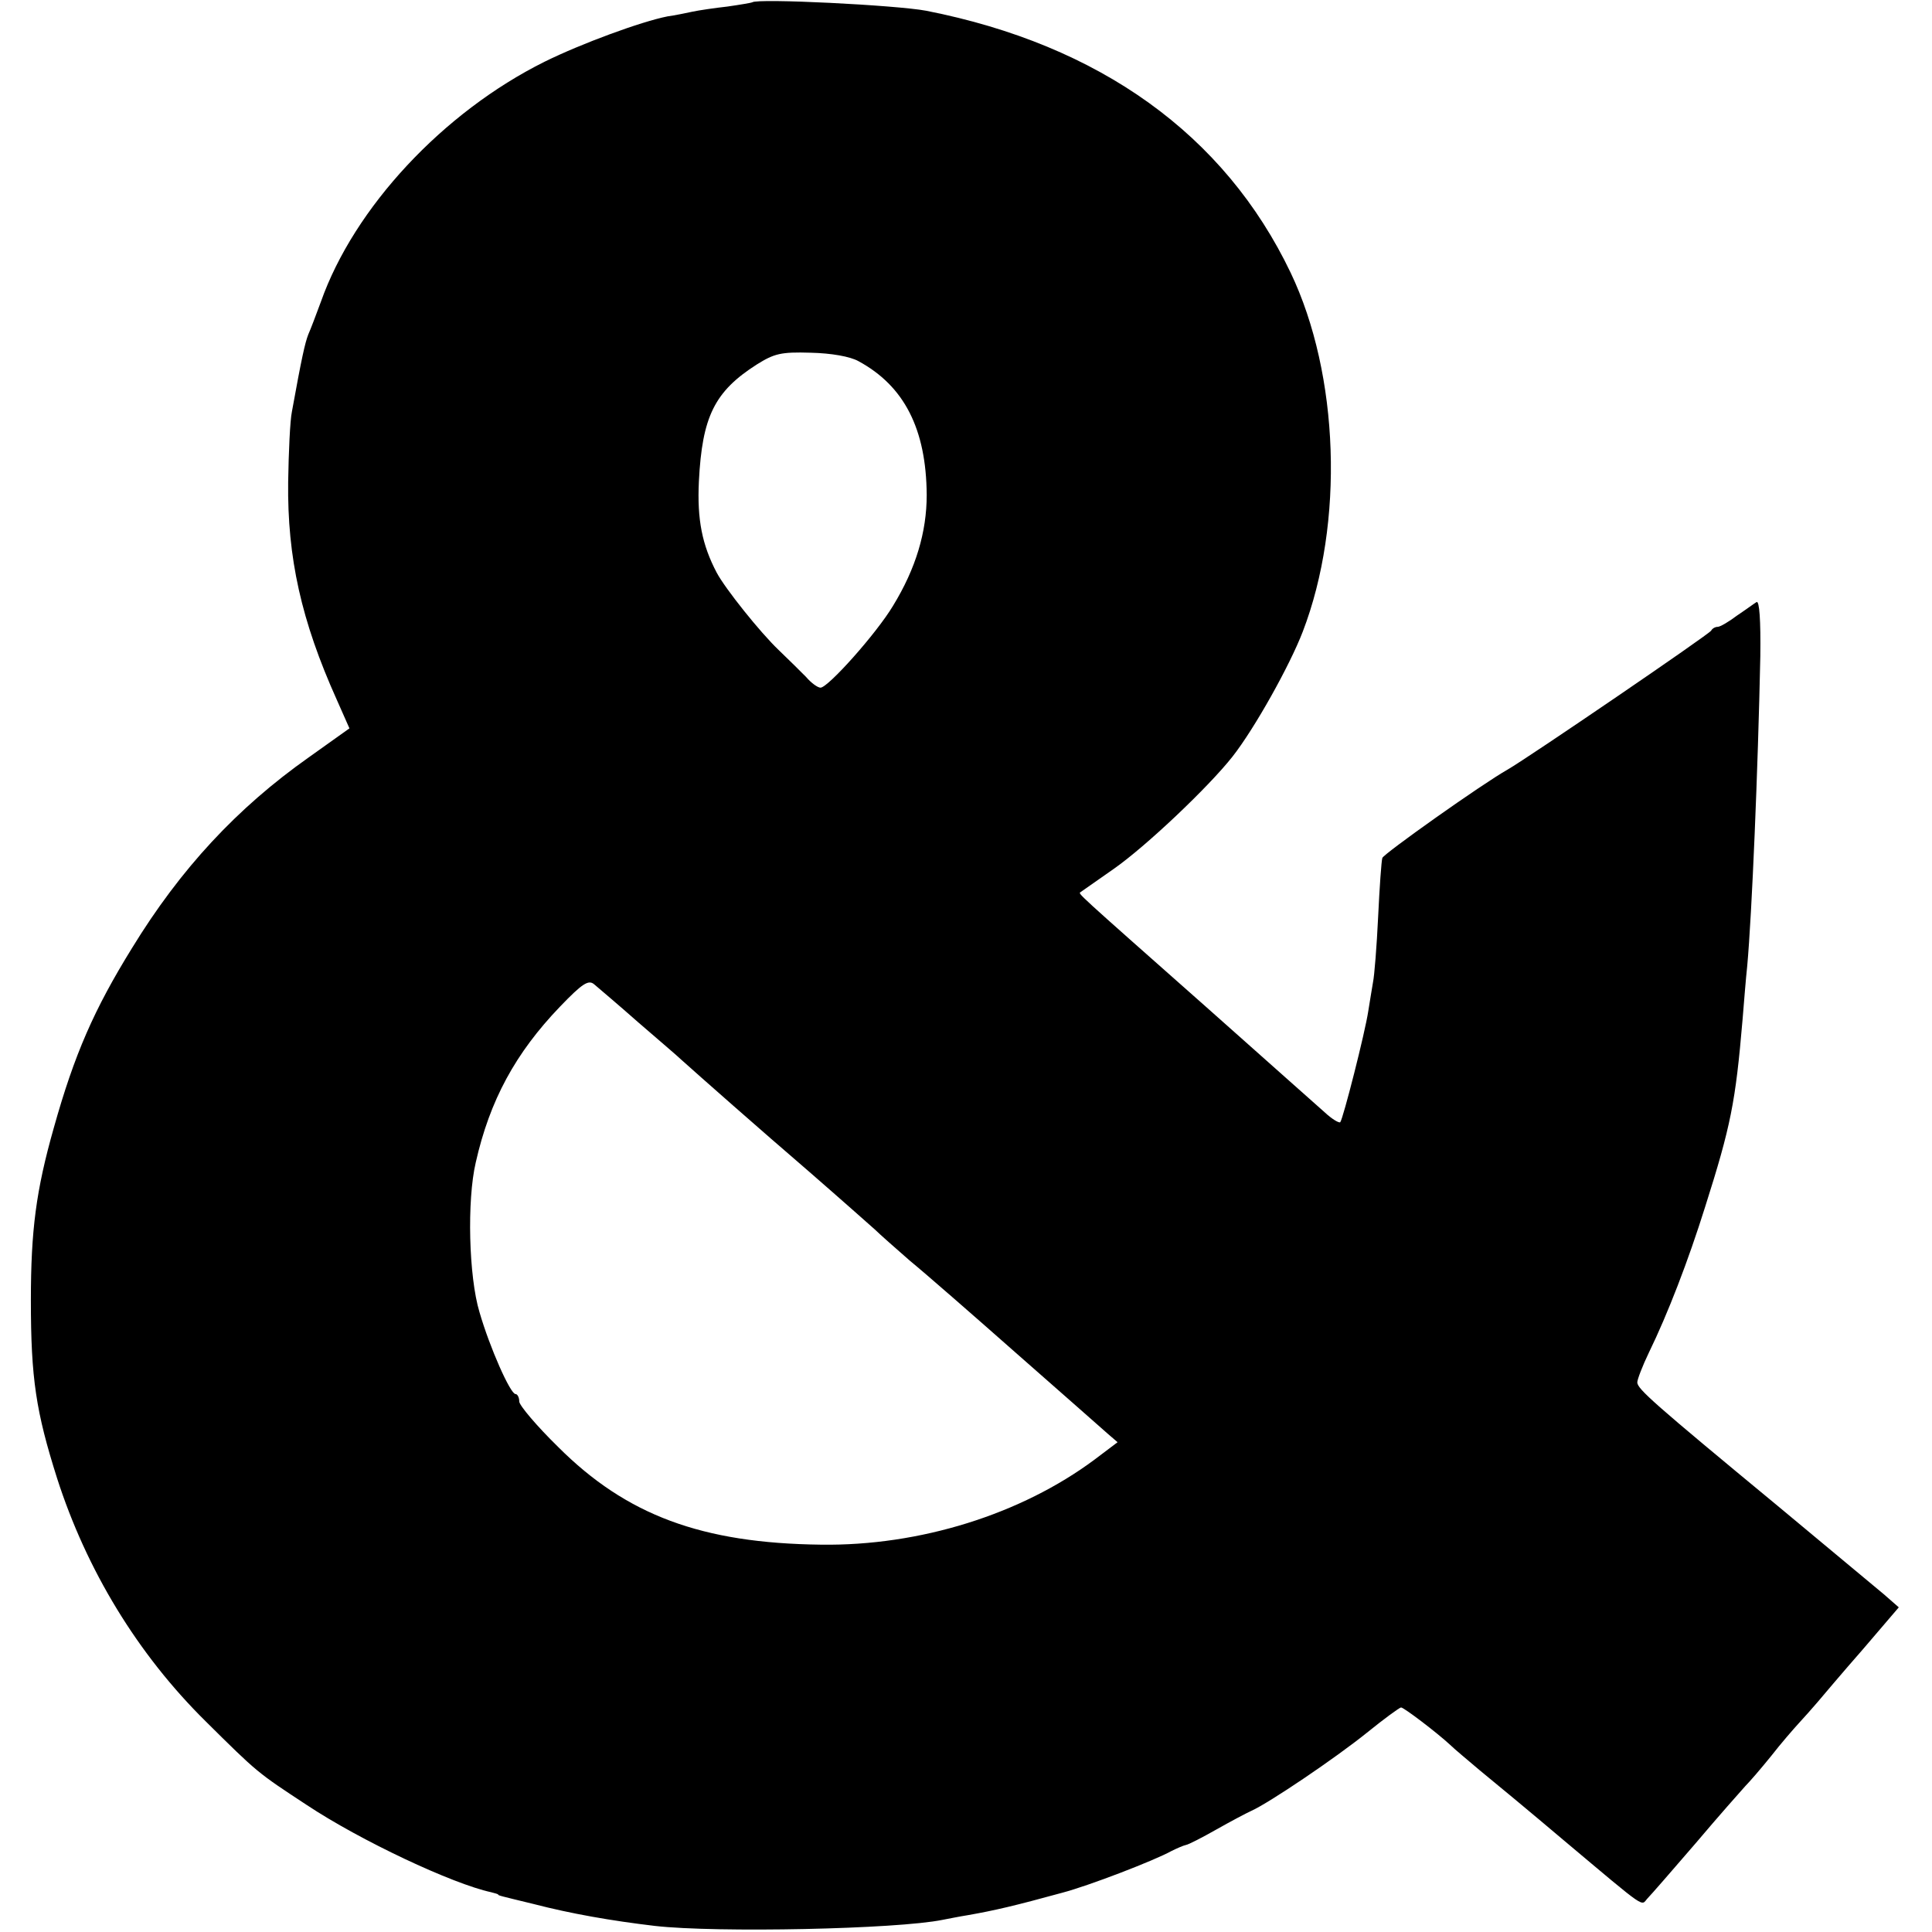 <?xml version="1.0" standalone="no"?>
<!DOCTYPE svg PUBLIC "-//W3C//DTD SVG 20010904//EN"
 "http://www.w3.org/TR/2001/REC-SVG-20010904/DTD/svg10.dtd">
<svg version="1.0" xmlns="http://www.w3.org/2000/svg"
 width="413pt" height="413pt" viewBox="0 0 413 413"
 preserveAspectRatio="xMidYMid meet">
<g transform="translate(0,413) scale(0.1,-0.1)"
fill="#000000" stroke="none">
<path d="M1608 4125 c-2 -1 -25 -5 -53 -9 -27 -3 -61 -8 -75 -11 -14 -3 -38
-8 -53 -10 -56 -11 -184 -58 -263 -97 -217 -108 -407 -312 -478 -513 -10 -27
-22 -59 -27 -70 -7 -18 -14 -49 -35 -165 -4 -19 -7 -87 -8 -150 -2 -162 28
-297 104 -466 l27 -61 -87 -62 c-153 -108 -274 -238 -378 -408 -81 -131 -123
-227 -167 -384 -38 -134 -49 -219 -49 -369 0 -167 11 -238 56 -380 63 -196
172 -376 318 -520 111 -110 110 -109 215 -178 116 -77 312 -169 395 -187 8 -2
15 -4 15 -5 0 -2 5 -3 75 -20 81 -21 167 -36 260 -47 132 -15 517 -7 615 13
11 2 35 7 54 10 57 10 100 20 202 48 57 15 197 69 233 89 12 6 26 12 31 13 6
1 35 16 65 33 30 17 64 35 75 40 38 17 180 113 247 167 37 30 70 54 73 54 6 0
77 -54 105 -80 8 -8 38 -33 64 -55 27 -22 108 -89 180 -150 181 -152 163 -139
178 -123 7 7 53 60 103 118 49 58 97 112 106 122 9 9 34 38 55 64 21 27 48 58
59 70 11 12 29 32 40 45 11 13 54 64 97 113 l77 90 -32 28 c-18 15 -120 100
-227 189 -265 219 -300 250 -300 264 0 6 11 35 25 64 40 82 84 196 120 311 55
173 65 224 80 400 3 36 7 88 10 115 10 110 23 420 28 662 1 78 -2 119 -8 116
-5 -3 -24 -17 -42 -29 -17 -13 -36 -24 -41 -24 -6 0 -12 -4 -14 -8 -3 -7 -390
-271 -435 -297 -55 -31 -265 -180 -268 -189 -2 -6 -6 -63 -9 -126 -3 -63 -8
-126 -11 -140 -2 -13 -7 -41 -10 -61 -7 -47 -54 -231 -60 -238 -3 -2 -18 7
-33 21 -15 13 -128 114 -252 224 -287 254 -275 243 -270 247 3 2 34 24 70 49
69 48 204 176 255 241 47 60 122 194 150 267 89 232 78 549 -26 767 -141 295
-408 487 -779 560 -63 12 -362 27 -372 18z m227 -767 c98 -53 145 -145 146
-286 0 -79 -23 -157 -72 -237 -36 -60 -139 -175 -155 -175 -6 0 -20 10 -31 23
-12 12 -38 38 -58 57 -40 38 -115 132 -133 166 -31 59 -42 113 -38 195 7 138
33 192 124 250 37 23 51 27 115 25 44 -1 84 -8 102 -18z m-470 -1414 c44 -38
85 -73 91 -79 39 -35 167 -148 274 -240 69 -60 132 -116 141 -124 9 -9 42 -38
74 -66 33 -27 136 -117 230 -200 93 -82 180 -158 192 -169 l22 -19 -49 -37
c-157 -117 -374 -185 -585 -182 -255 3 -416 63 -562 209 -46 45 -83 89 -83 97
0 9 -4 16 -8 16 -11 0 -55 99 -77 175 -23 76 -27 239 -8 320 30 133 85 234
180 333 48 50 61 58 73 48 8 -7 51 -43 95 -82z"/>
</g>
</svg>
